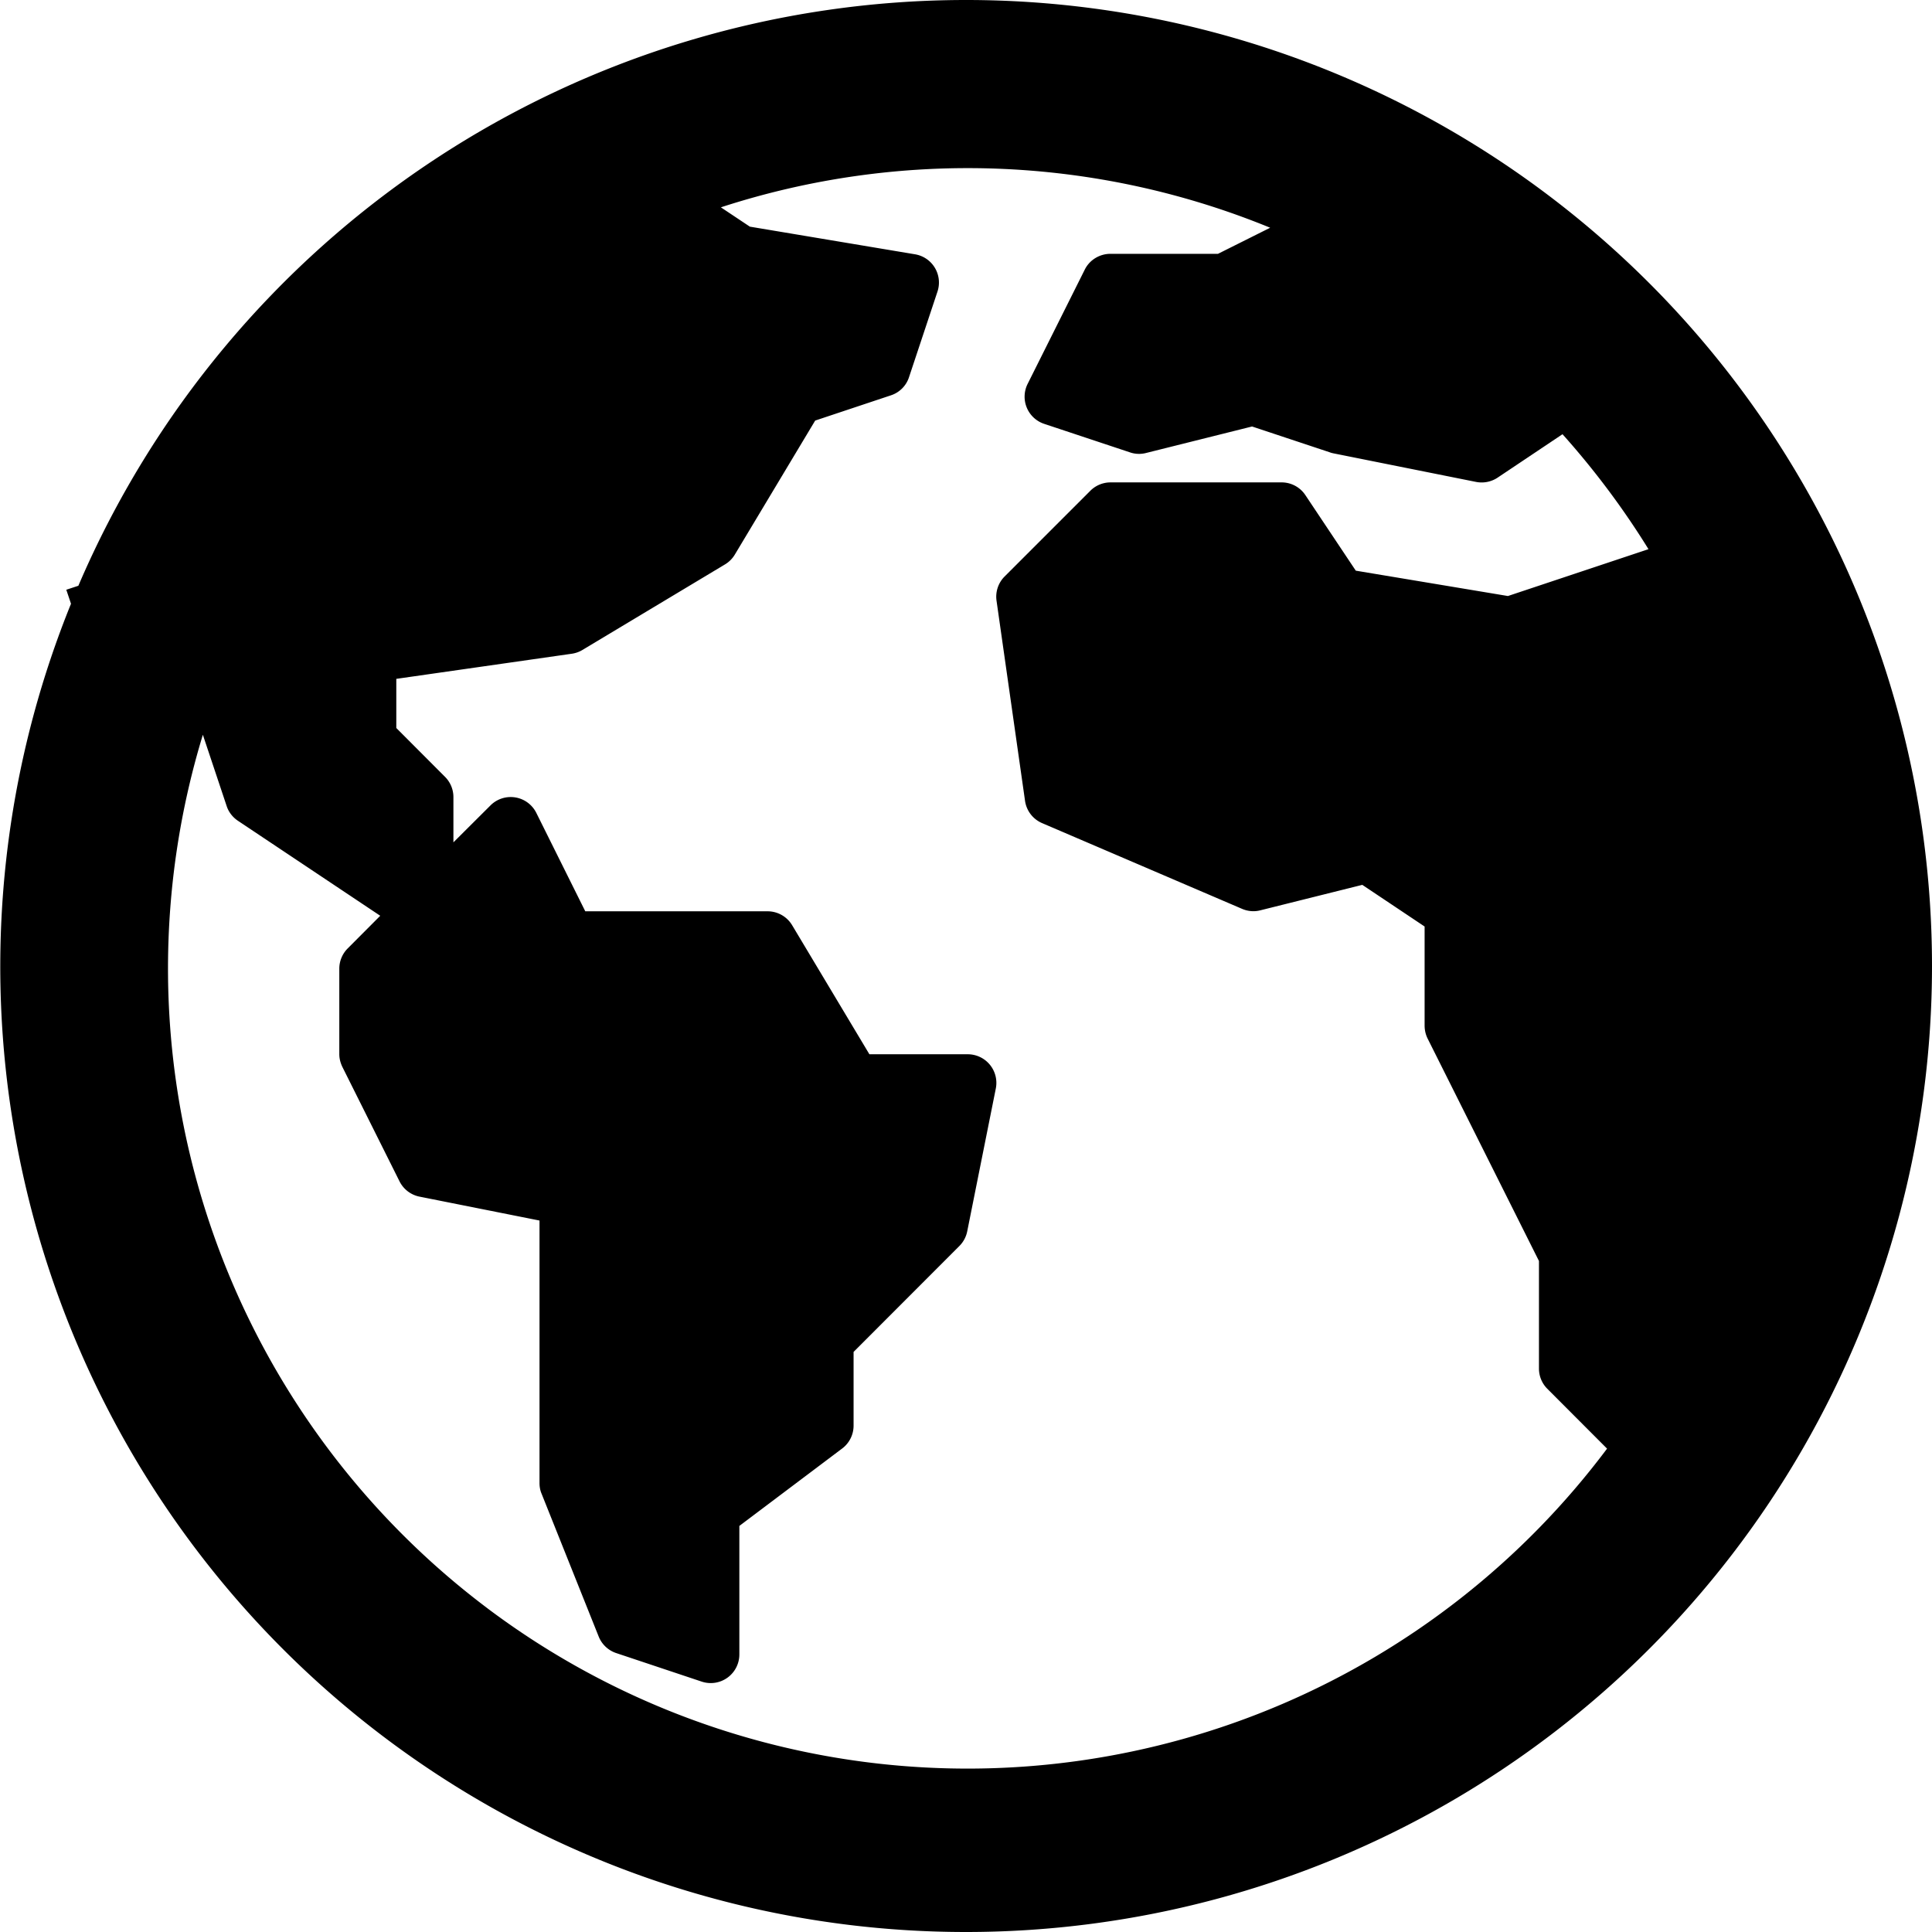 <svg xmlns="http://www.w3.org/2000/svg" width="16" height="16" viewBox="0 0 16 16"><g><g><path d="M4.038 13.32A6.63 6.63 0 0 1 1.68 6.085l.197.59c.016.05.05.093.093.122l1.179.787-.269.27a.237.237 0 0 0-.07.167v.71c0 .037.01.073.026.106l.473.947a.237.237 0 0 0 .165.126l.994.198v2.174c0 .03.005.06.017.088l.473 1.183a.237.237 0 0 0 .145.137l.71.237a.237.237 0 0 0 .31-.224v-1.066l.85-.64a.237.237 0 0 0 .096-.189v-.612l.876-.877a.237.237 0 0 0 .065-.121l.237-1.184a.237.237 0 0 0-.232-.283H7.2l-.64-1.069a.237.237 0 0 0-.203-.115h-1.51l-.406-.816a.237.237 0 0 0-.379-.061l-.307.306v-.376a.237.237 0 0 0-.07-.167l-.403-.404v-.407l1.453-.208a.237.237 0 0 0 .088-.031l1.183-.71a.237.237 0 0 0 .08-.081l.665-1.109.627-.209a.234.234 0 0 0 .15-.15l.236-.71a.237.237 0 0 0-.186-.308L6.21 1.877l-.24-.16a6.6 6.6 0 0 1 4.549.169l-.432.216h-.89c-.09 0-.173.05-.213.13l-.474.948a.237.237 0 0 0 .137.33l.71.236a.232.232 0 0 0 .132.006l.88-.22.644.214c.01.004.019.006.028.008l1.183.237c.061.012.125 0 .178-.035l.538-.36c.265.296.503.614.712.952l-1.164.388-1.26-.21-.417-.625a.236.236 0 0 0-.195-.106h-1.42a.236.236 0 0 0-.167.07l-.71.71a.237.237 0 0 0-.066.201l.236 1.657a.237.237 0 0 0 .142.184l1.656.71c.047.02.1.025.15.012l.845-.211.516.345v.82c0 .037.008.073.024.106l.923 1.844v.89c0 .064.025.124.069.168l.495.496a6.618 6.618 0 0 1-9.27 1.324zM8.003 0A7.998 7.998 0 0 0 .649 4.851l-.1.033L.588 5A7.996 7.996 0 0 0 8 16a8 8 0 0 0 8-7.999A8 8 0 0 0 8.003 0z"/></g></g></svg>